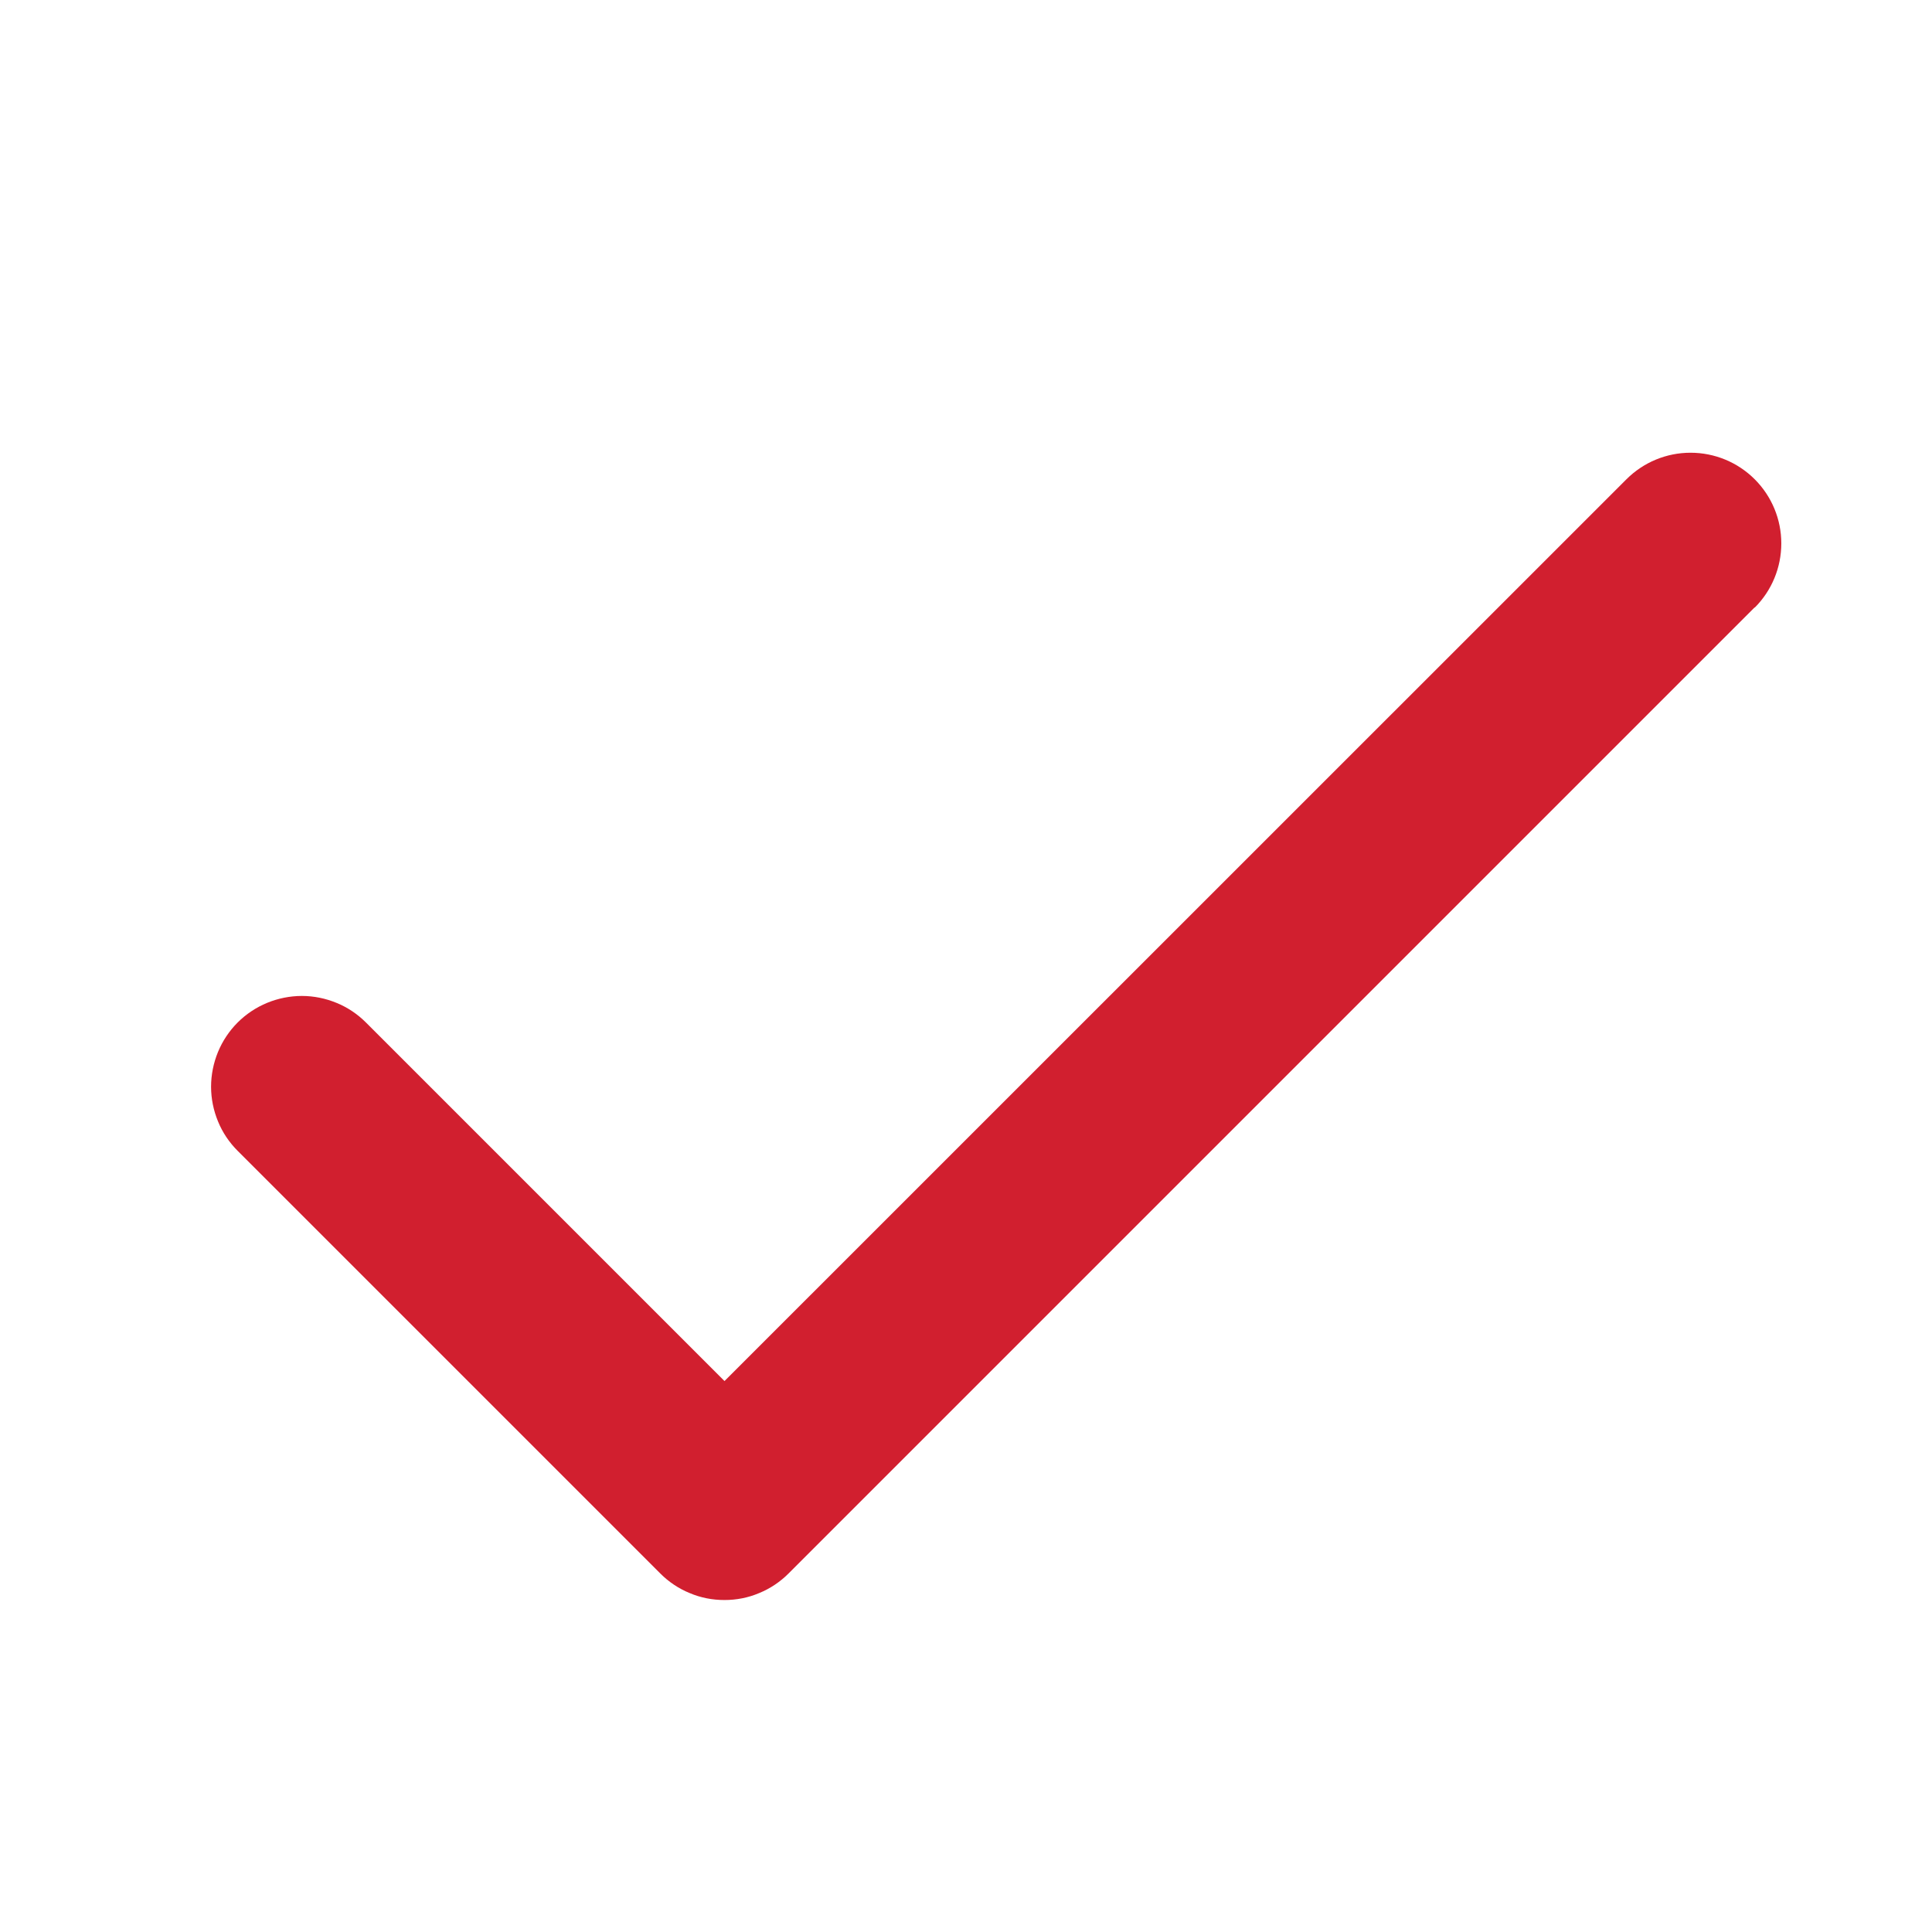 <svg width="12" height="12" viewBox="0 0 12 12" fill="none" xmlns="http://www.w3.org/2000/svg">
<path d="M10.898 3.773L4.898 9.773C4.846 9.825 4.784 9.867 4.715 9.895C4.647 9.924 4.574 9.938 4.5 9.938C4.425 9.938 4.352 9.924 4.284 9.895C4.215 9.867 4.153 9.825 4.101 9.773L1.476 7.148C1.424 7.096 1.382 7.034 1.354 6.965C1.326 6.897 1.311 6.824 1.311 6.75C1.311 6.676 1.326 6.602 1.354 6.534C1.382 6.466 1.424 6.403 1.476 6.351C1.528 6.299 1.591 6.257 1.659 6.229C1.727 6.201 1.801 6.186 1.875 6.186C1.949 6.186 2.022 6.201 2.09 6.229C2.159 6.257 2.221 6.299 2.273 6.351L4.5 8.578L10.102 2.977C10.208 2.871 10.351 2.812 10.5 2.812C10.65 2.812 10.793 2.871 10.899 2.977C11.005 3.083 11.064 3.226 11.064 3.375C11.064 3.525 11.005 3.668 10.899 3.774L10.898 3.773Z" fill="#D11F2F"/>
</svg>
